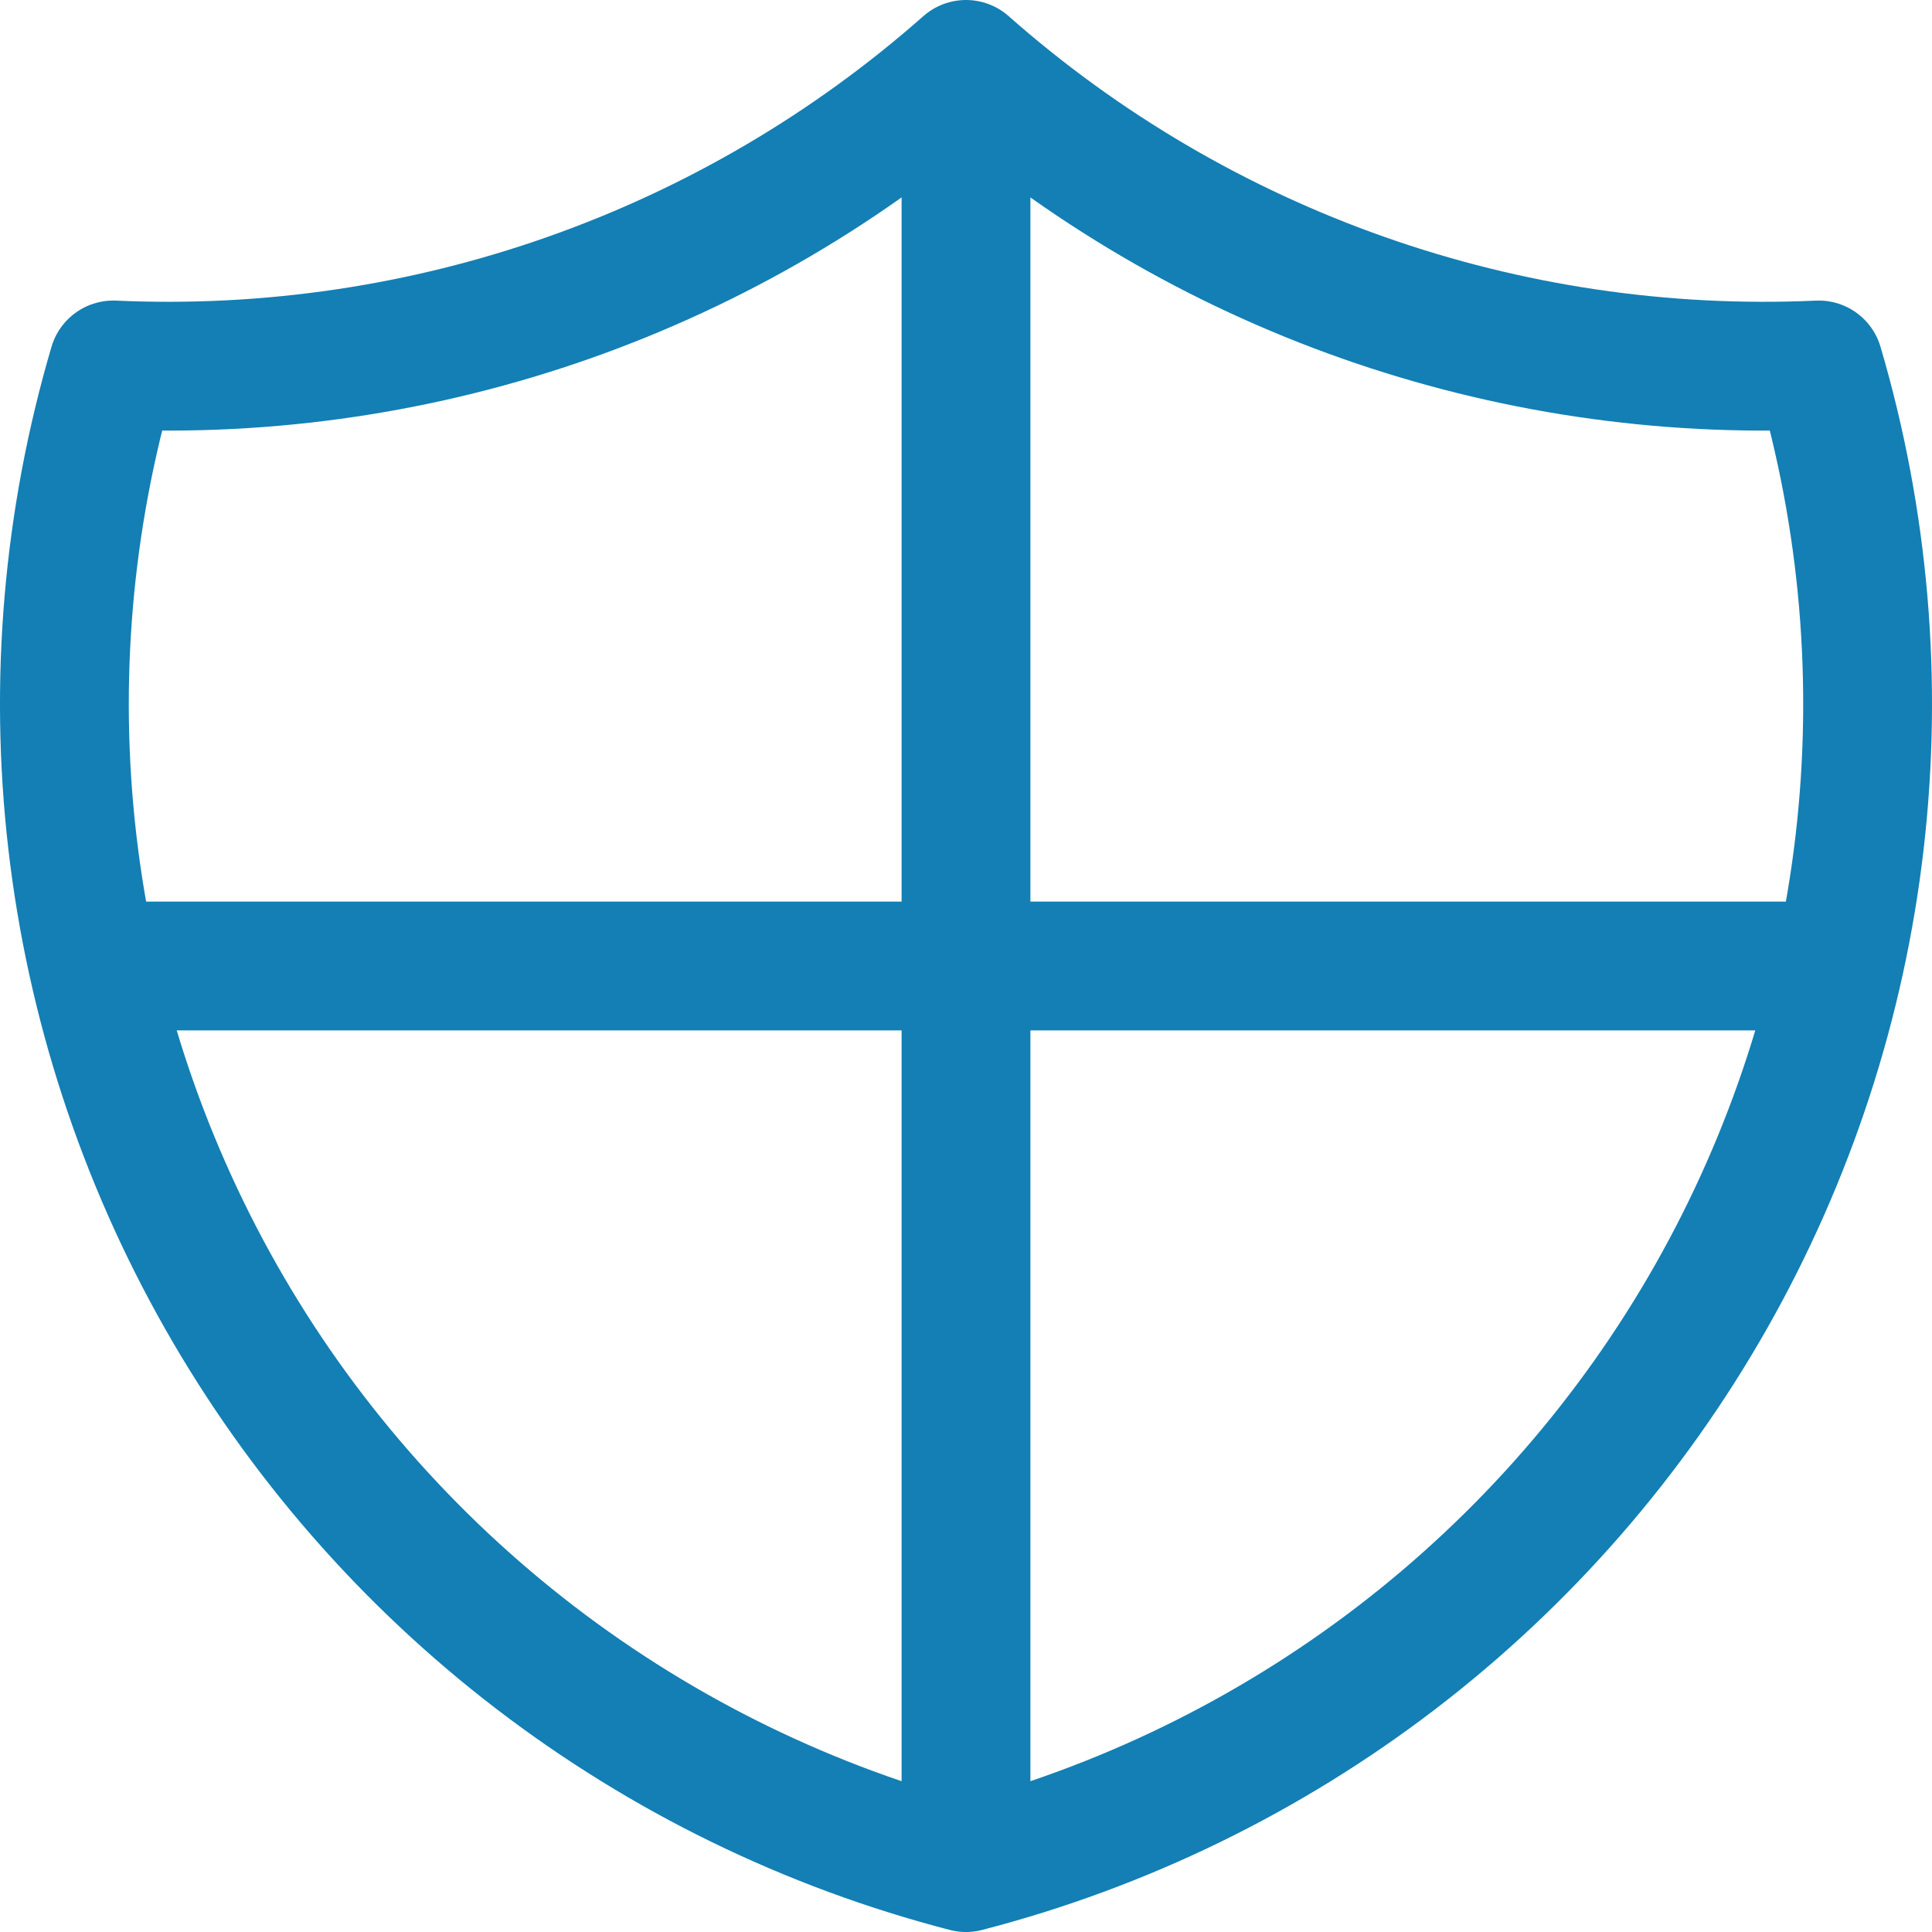 <svg width="30" height="30" viewBox="0 0 30 30" fill="none" xmlns="http://www.w3.org/2000/svg">
<path d="M15 1C18.639 4.215 23.388 5.888 28.241 5.667C28.948 8.067 29.164 10.585 28.877 13.07C28.59 15.555 27.805 17.957 26.57 20.134C25.335 22.311 23.674 24.217 21.687 25.74C19.699 27.263 17.425 28.372 15 29M15 1C11.361 4.215 6.612 5.888 1.759 5.667C1.052 8.067 0.836 10.585 1.123 13.07C1.41 15.555 2.195 17.957 3.43 20.134C4.665 22.311 6.326 24.217 8.313 25.74C10.301 27.263 12.575 28.372 15 29M15 1V29M1.759 15H28.241" stroke="#137FB4" stroke-width="2" stroke-linecap="round" stroke-linejoin="round"/>
</svg>

